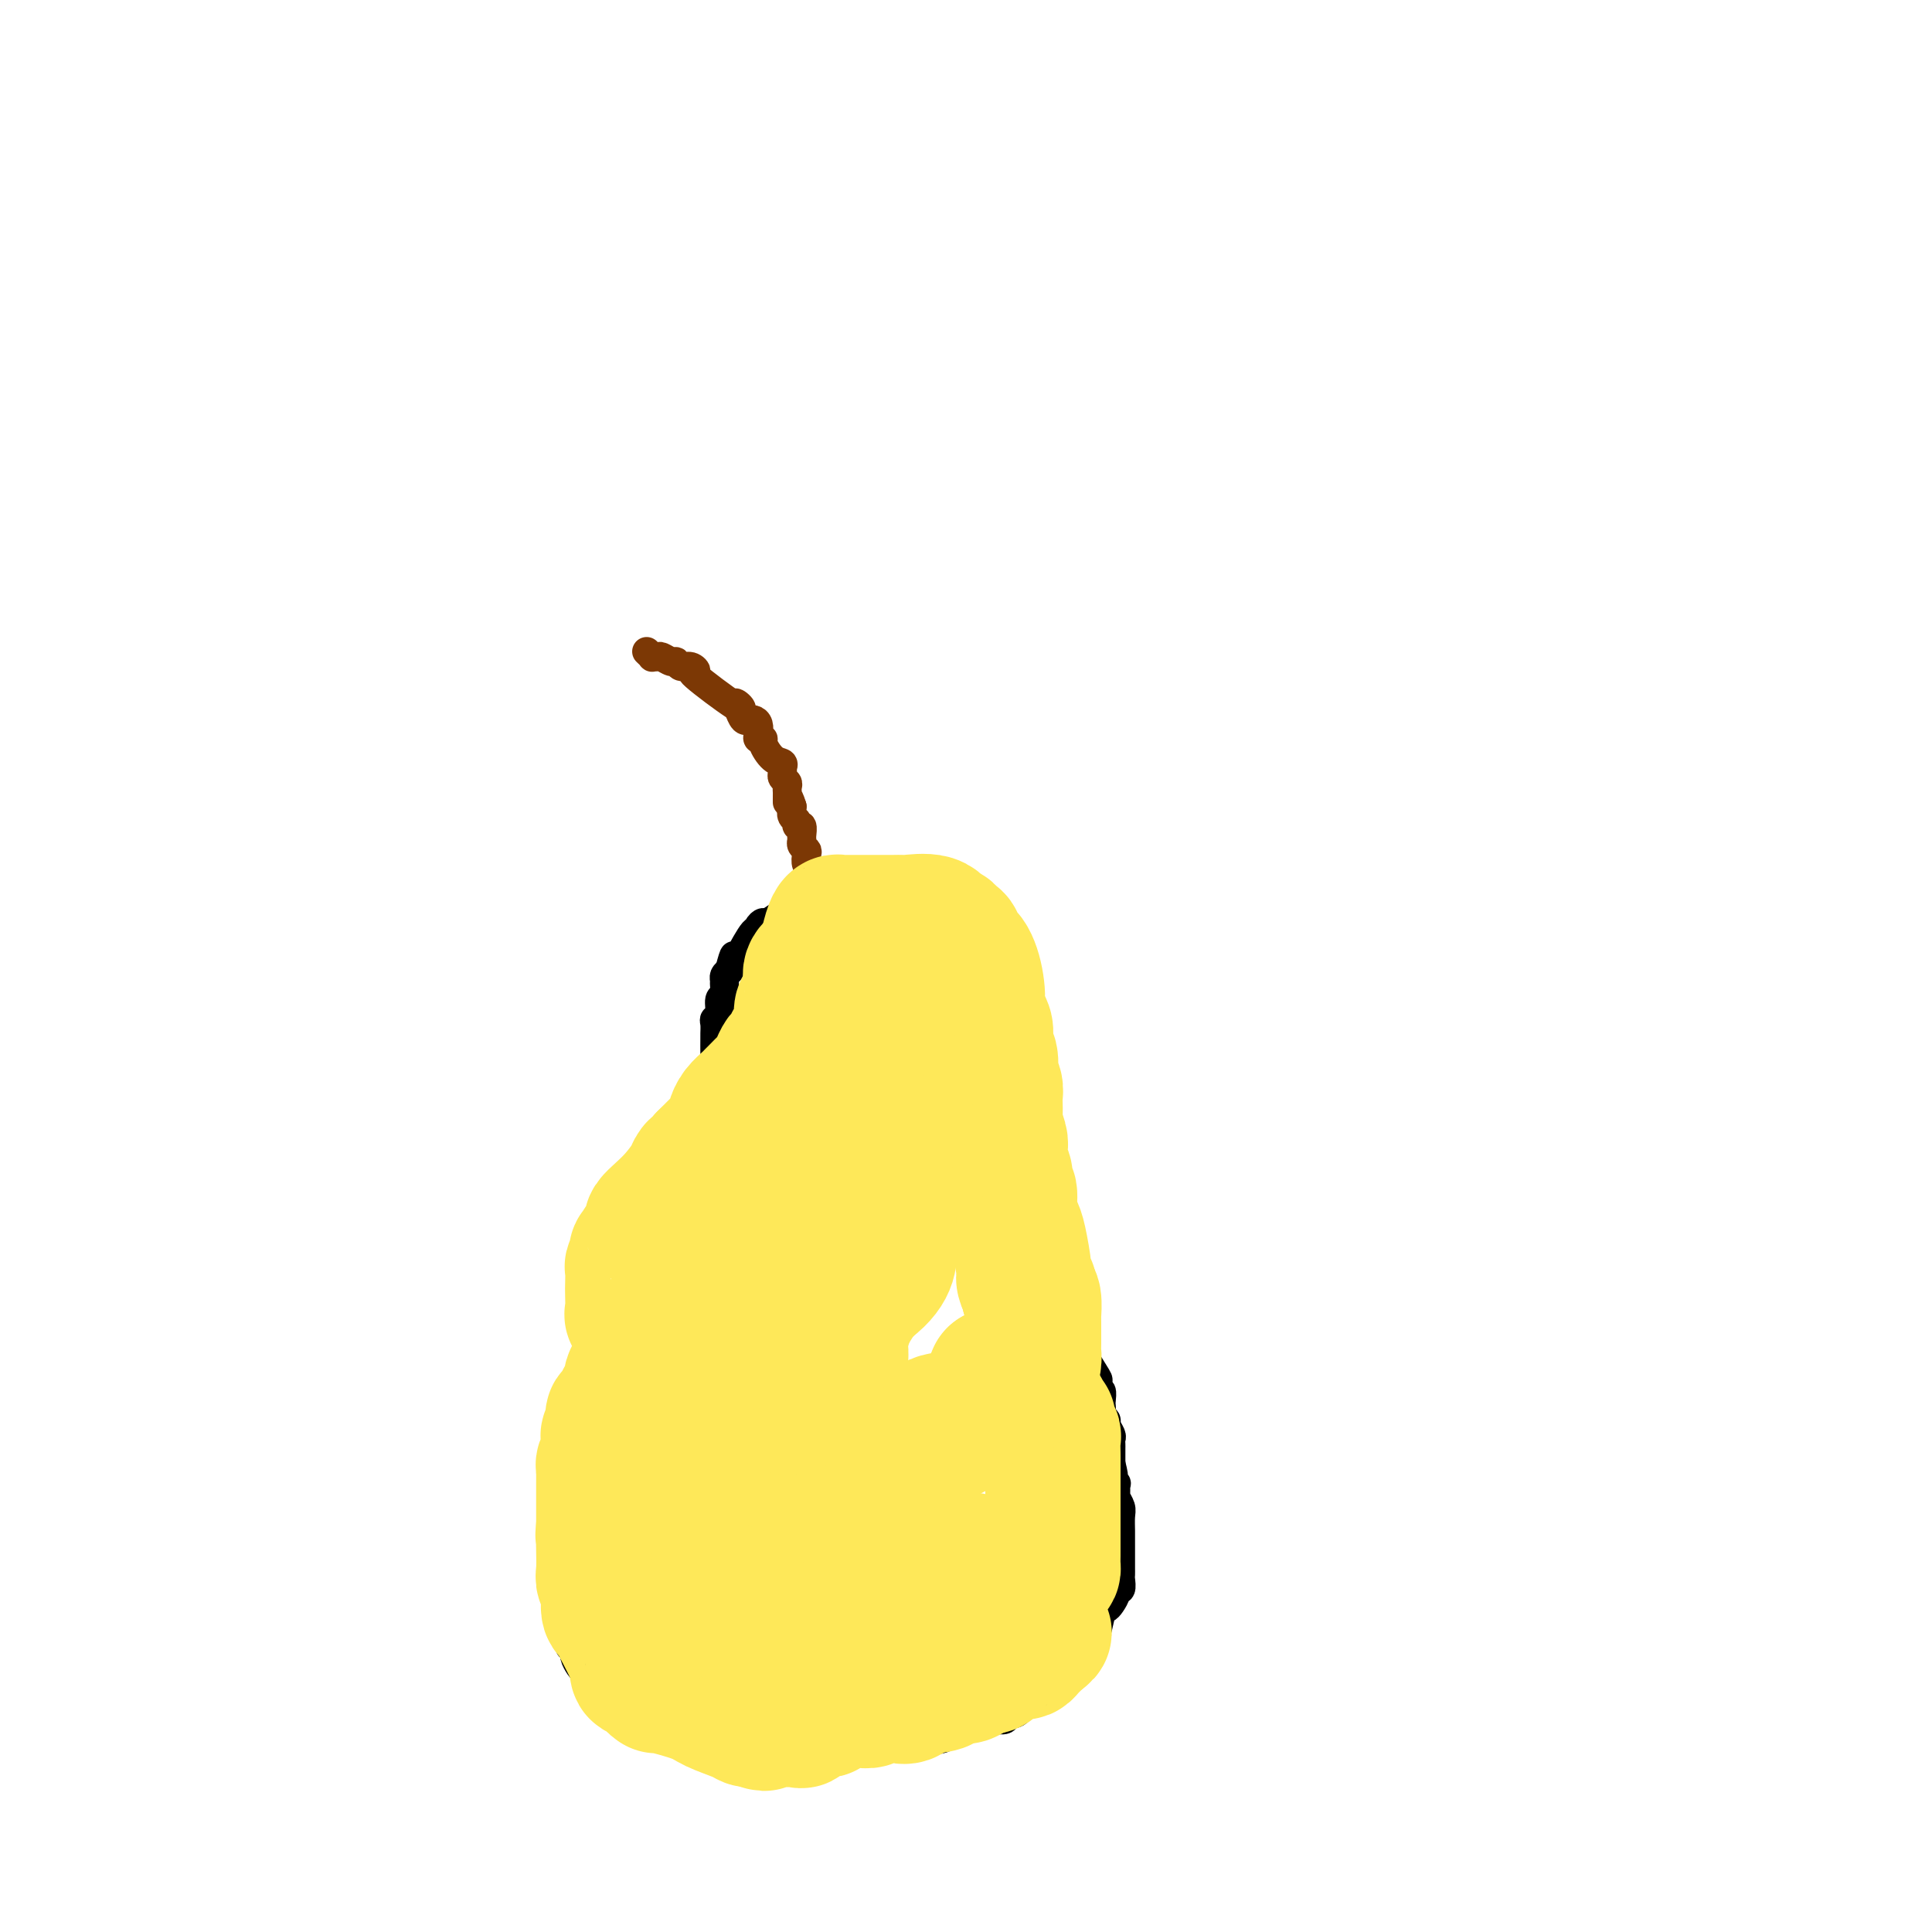 <svg viewBox='0 0 400 400' version='1.1' xmlns='http://www.w3.org/2000/svg' xmlns:xlink='http://www.w3.org/1999/xlink'><g fill='none' stroke='#000000' stroke-width='6' stroke-linecap='round' stroke-linejoin='round'><path d='M138,249c-0.083,0.130 -0.166,0.260 0,0c0.166,-0.260 0.580,-0.909 1,-1c0.420,-0.091 0.845,0.375 1,0c0.155,-0.375 0.042,-1.592 0,-2c-0.042,-0.408 -0.011,-0.008 0,0c0.011,0.008 0.002,-0.376 0,-1c-0.002,-0.624 0.004,-1.490 0,-2c-0.004,-0.510 -0.016,-0.665 0,-1c0.016,-0.335 0.061,-0.849 0,-1c-0.061,-0.151 -0.228,0.061 0,0c0.228,-0.061 0.849,-0.394 1,-1c0.151,-0.606 -0.170,-1.485 0,-2c0.170,-0.515 0.829,-0.665 1,-1c0.171,-0.335 -0.148,-0.855 0,-1c0.148,-0.145 0.761,0.085 1,0c0.239,-0.085 0.103,-0.484 0,-1c-0.103,-0.516 -0.172,-1.147 0,-2c0.172,-0.853 0.586,-1.926 1,-3'/><path d='M144,230c0.860,-3.426 0.010,-2.491 0,-2c-0.010,0.491 0.820,0.537 1,0c0.180,-0.537 -0.292,-1.657 0,-3c0.292,-1.343 1.346,-2.908 2,-4c0.654,-1.092 0.908,-1.711 1,-2c0.092,-0.289 0.024,-0.249 0,-1c-0.024,-0.751 -0.002,-2.293 0,-3c0.002,-0.707 -0.014,-0.578 0,-1c0.014,-0.422 0.060,-1.393 0,-2c-0.060,-0.607 -0.226,-0.849 0,-1c0.226,-0.151 0.845,-0.211 1,-1c0.155,-0.789 -0.155,-2.305 0,-3c0.155,-0.695 0.776,-0.567 1,-1c0.224,-0.433 0.050,-1.425 0,-2c-0.050,-0.575 0.025,-0.732 0,-1c-0.025,-0.268 -0.150,-0.648 0,-1c0.150,-0.352 0.575,-0.676 1,-1'/><path d='M151,201c1.293,-4.961 1.025,-2.863 1,-2c-0.025,0.863 0.193,0.490 1,-1c0.807,-1.490 2.203,-4.096 3,-5c0.797,-0.904 0.996,-0.106 1,0c0.004,0.106 -0.185,-0.479 0,-1c0.185,-0.521 0.746,-0.977 1,-1c0.254,-0.023 0.202,0.386 1,0c0.798,-0.386 2.448,-1.568 3,-2c0.552,-0.432 0.007,-0.115 0,0c-0.007,0.115 0.524,0.027 1,0c0.476,-0.027 0.898,0.007 1,0c0.102,-0.007 -0.117,-0.053 0,0c0.117,0.053 0.570,0.207 1,0c0.430,-0.207 0.837,-0.773 1,-1c0.163,-0.227 0.081,-0.113 0,0'/><path d='M166,188c1.431,-0.482 1.010,-0.185 1,0c-0.010,0.185 0.392,0.260 1,0c0.608,-0.260 1.423,-0.854 2,-1c0.577,-0.146 0.915,0.157 1,0c0.085,-0.157 -0.083,-0.774 0,-1c0.083,-0.226 0.418,-0.061 1,0c0.582,0.061 1.413,0.016 2,0c0.587,-0.016 0.931,-0.004 1,0c0.069,0.004 -0.135,0.001 0,0c0.135,-0.001 0.610,-0.000 1,0c0.390,0.000 0.695,0.000 1,0'/><path d='M177,186c1.880,-0.309 1.081,-0.082 1,0c-0.081,0.082 0.556,0.020 1,0c0.444,-0.020 0.697,0.002 1,0c0.303,-0.002 0.658,-0.030 1,0c0.342,0.030 0.673,0.116 1,0c0.327,-0.116 0.652,-0.435 1,0c0.348,0.435 0.719,1.622 1,2c0.281,0.378 0.470,-0.053 1,0c0.530,0.053 1.399,0.592 2,1c0.601,0.408 0.934,0.687 1,1c0.066,0.313 -0.136,0.661 0,1c0.136,0.339 0.610,0.668 1,1c0.390,0.332 0.695,0.666 1,1'/><path d='M190,193c1.035,1.050 0.123,0.175 0,0c-0.123,-0.175 0.541,0.348 1,1c0.459,0.652 0.711,1.431 1,2c0.289,0.569 0.616,0.926 1,1c0.384,0.074 0.825,-0.135 1,0c0.175,0.135 0.086,0.615 0,1c-0.086,0.385 -0.167,0.676 0,1c0.167,0.324 0.581,0.681 1,1c0.419,0.319 0.843,0.601 1,1c0.157,0.399 0.046,0.915 0,1c-0.046,0.085 -0.026,-0.261 0,0c0.026,0.261 0.060,1.131 0,2c-0.060,0.869 -0.212,1.739 0,2c0.212,0.261 0.789,-0.085 1,0c0.211,0.085 0.057,0.601 0,1c-0.057,0.399 -0.015,0.679 0,1c0.015,0.321 0.003,0.681 0,1c-0.003,0.319 0.002,0.597 0,1c-0.002,0.403 -0.011,0.933 0,1c0.011,0.067 0.041,-0.328 0,0c-0.041,0.328 -0.155,1.379 0,2c0.155,0.621 0.577,0.810 1,1'/><path d='M198,214c0.326,2.267 0.140,1.435 0,1c-0.140,-0.435 -0.233,-0.472 0,0c0.233,0.472 0.794,1.452 1,2c0.206,0.548 0.058,0.665 0,1c-0.058,0.335 -0.026,0.887 0,1c0.026,0.113 0.044,-0.212 0,0c-0.044,0.212 -0.152,0.961 0,2c0.152,1.039 0.562,2.369 1,3c0.438,0.631 0.902,0.565 1,1c0.098,0.435 -0.170,1.371 0,2c0.170,0.629 0.778,0.951 1,1c0.222,0.049 0.060,-0.173 0,0c-0.060,0.173 -0.016,0.743 0,1c0.016,0.257 0.004,0.201 0,1c-0.004,0.799 -0.001,2.451 0,3c0.001,0.549 0.000,-0.007 0,0c-0.000,0.007 -0.000,0.576 0,1c0.000,0.424 0.000,0.701 0,1c-0.000,0.299 -0.000,0.619 0,1c0.000,0.381 0.000,0.823 0,1c-0.000,0.177 -0.000,0.088 0,0'/><path d='M202,237c0.635,3.735 0.222,1.574 0,1c-0.222,-0.574 -0.251,0.440 0,1c0.251,0.560 0.784,0.666 1,1c0.216,0.334 0.114,0.897 0,1c-0.114,0.103 -0.242,-0.255 0,0c0.242,0.255 0.853,1.124 1,2c0.147,0.876 -0.171,1.759 0,2c0.171,0.241 0.829,-0.161 1,0c0.171,0.161 -0.146,0.883 0,1c0.146,0.117 0.756,-0.372 1,0c0.244,0.372 0.121,1.606 0,2c-0.121,0.394 -0.239,-0.053 0,0c0.239,0.053 0.835,0.605 1,1c0.165,0.395 -0.100,0.632 0,1c0.100,0.368 0.565,0.868 1,1c0.435,0.132 0.838,-0.105 1,0c0.162,0.105 0.081,0.553 0,1'/><path d='M209,252c1.039,2.499 0.138,1.246 0,1c-0.138,-0.246 0.488,0.515 1,1c0.512,0.485 0.910,0.695 1,1c0.090,0.305 -0.130,0.707 0,1c0.130,0.293 0.609,0.477 1,1c0.391,0.523 0.696,1.384 1,2c0.304,0.616 0.609,0.987 1,1c0.391,0.013 0.869,-0.330 1,0c0.131,0.330 -0.085,1.335 0,2c0.085,0.665 0.471,0.990 1,2c0.529,1.010 1.203,2.704 2,4c0.797,1.296 1.719,2.193 2,3c0.281,0.807 -0.078,1.525 0,2c0.078,0.475 0.594,0.707 1,1c0.406,0.293 0.703,0.646 1,1'/><path d='M222,275c2.257,3.758 1.401,1.652 1,1c-0.401,-0.652 -0.346,0.149 0,1c0.346,0.851 0.981,1.753 1,2c0.019,0.247 -0.580,-0.160 0,1c0.580,1.160 2.337,3.887 3,5c0.663,1.113 0.230,0.613 0,1c-0.230,0.387 -0.257,1.662 0,2c0.257,0.338 0.800,-0.260 1,0c0.200,0.260 0.058,1.379 0,2c-0.058,0.621 -0.031,0.743 0,1c0.031,0.257 0.065,0.650 0,1c-0.065,0.350 -0.228,0.657 0,1c0.228,0.343 0.846,0.722 1,1c0.154,0.278 -0.155,0.455 0,1c0.155,0.545 0.774,1.459 1,2c0.226,0.541 0.061,0.708 0,1c-0.061,0.292 -0.016,0.707 0,1c0.016,0.293 0.004,0.463 0,1c-0.004,0.537 -0.001,1.439 0,2c0.001,0.561 0.001,0.780 0,1'/><path d='M230,303c1.177,4.655 0.118,2.293 0,2c-0.118,-0.293 0.704,1.483 1,2c0.296,0.517 0.065,-0.224 0,0c-0.065,0.224 0.035,1.415 0,2c-0.035,0.585 -0.206,0.566 0,1c0.206,0.434 0.787,1.323 1,2c0.213,0.677 0.057,1.143 0,2c-0.057,0.857 -0.015,2.103 0,3c0.015,0.897 0.004,1.443 0,3c-0.004,1.557 0.000,4.124 0,5c-0.000,0.876 -0.004,0.063 0,0c0.004,-0.063 0.016,0.626 0,1c-0.016,0.374 -0.060,0.432 0,1c0.060,0.568 0.223,1.644 0,2c-0.223,0.356 -0.833,-0.010 -1,0c-0.167,0.010 0.110,0.395 0,1c-0.110,0.605 -0.607,1.430 -1,2c-0.393,0.570 -0.682,0.887 -1,1c-0.318,0.113 -0.663,0.024 -1,1c-0.337,0.976 -0.665,3.019 -1,4c-0.335,0.981 -0.677,0.902 -1,1c-0.323,0.098 -0.625,0.372 -1,1c-0.375,0.628 -0.821,1.608 -1,2c-0.179,0.392 -0.089,0.196 0,0'/><path d='M224,342c-1.146,2.144 -0.010,1.004 0,1c0.010,-0.004 -1.107,1.126 -2,2c-0.893,0.874 -1.563,1.491 -2,2c-0.437,0.509 -0.642,0.911 -1,1c-0.358,0.089 -0.869,-0.133 -1,0c-0.131,0.133 0.119,0.623 0,1c-0.119,0.377 -0.608,0.641 -1,1c-0.392,0.359 -0.687,0.812 -1,1c-0.313,0.188 -0.642,0.109 -1,0c-0.358,-0.109 -0.743,-0.250 -1,0c-0.257,0.250 -0.385,0.889 -1,1c-0.615,0.111 -1.718,-0.306 -2,0c-0.282,0.306 0.256,1.336 0,2c-0.256,0.664 -1.308,0.963 -2,1c-0.692,0.037 -1.026,-0.188 -1,0c0.026,0.188 0.411,0.789 0,1c-0.411,0.211 -1.617,0.032 -2,0c-0.383,-0.032 0.057,0.081 0,0c-0.057,-0.081 -0.610,-0.358 -2,0c-1.390,0.358 -3.615,1.350 -5,2c-1.385,0.650 -1.929,0.959 -2,1c-0.071,0.041 0.332,-0.185 0,0c-0.332,0.185 -1.397,0.781 -2,1c-0.603,0.219 -0.744,0.063 -1,0c-0.256,-0.063 -0.628,-0.031 -1,0'/><path d='M193,360c-6.303,1.110 -13.062,0.886 -15,1c-1.938,0.114 0.944,0.566 -1,1c-1.944,0.434 -8.713,0.848 -11,1c-2.287,0.152 -0.090,0.041 0,0c0.090,-0.041 -1.926,-0.011 -4,0c-2.074,0.011 -4.204,0.003 -6,0c-1.796,-0.003 -3.256,0.000 -4,0c-0.744,-0.000 -0.772,-0.004 -1,0c-0.228,0.004 -0.655,0.015 -1,0c-0.345,-0.015 -0.608,-0.056 -1,0c-0.392,0.056 -0.913,0.207 -1,0c-0.087,-0.207 0.261,-0.774 0,-1c-0.261,-0.226 -1.130,-0.113 -2,0'/><path d='M146,362c-7.482,-0.054 -2.687,-1.191 -2,-2c0.687,-0.809 -2.734,-1.292 -5,-2c-2.266,-0.708 -3.378,-1.642 -4,-2c-0.622,-0.358 -0.755,-0.141 -1,0c-0.245,0.141 -0.602,0.207 -1,0c-0.398,-0.207 -0.838,-0.685 -1,-1c-0.162,-0.315 -0.047,-0.466 -1,-1c-0.953,-0.534 -2.975,-1.452 -4,-2c-1.025,-0.548 -1.053,-0.725 -1,-1c0.053,-0.275 0.187,-0.647 0,-1c-0.187,-0.353 -0.694,-0.686 -1,-1c-0.306,-0.314 -0.410,-0.608 -1,-1c-0.590,-0.392 -1.665,-0.882 -2,-1c-0.335,-0.118 0.069,0.137 0,0c-0.069,-0.137 -0.611,-0.667 -1,-1c-0.389,-0.333 -0.626,-0.469 -1,-1c-0.374,-0.531 -0.885,-1.457 -1,-2c-0.115,-0.543 0.165,-0.704 0,-1c-0.165,-0.296 -0.776,-0.727 -1,-1c-0.224,-0.273 -0.060,-0.388 0,-1c0.060,-0.612 0.016,-1.722 0,-2c-0.016,-0.278 -0.004,0.276 0,0c0.004,-0.276 0.001,-1.382 0,-2c-0.001,-0.618 -0.000,-0.748 0,-1c0.000,-0.252 0.000,-0.626 0,-1'/><path d='M118,334c-0.249,-2.002 0.130,-1.507 0,-2c-0.130,-0.493 -0.767,-1.973 -1,-3c-0.233,-1.027 -0.062,-1.602 0,-2c0.062,-0.398 0.017,-0.621 0,-1c-0.017,-0.379 -0.004,-0.915 0,-1c0.004,-0.085 0.001,0.282 0,0c-0.001,-0.282 -0.000,-1.214 0,-2c0.000,-0.786 0.000,-1.425 0,-2c-0.000,-0.575 -0.000,-1.085 0,-1c0.000,0.085 0.001,0.766 0,0c-0.001,-0.766 -0.004,-2.979 0,-4c0.004,-1.021 0.015,-0.851 0,-1c-0.015,-0.149 -0.057,-0.618 0,-1c0.057,-0.382 0.211,-0.679 0,-1c-0.211,-0.321 -0.789,-0.668 -1,-1c-0.211,-0.332 -0.057,-0.650 0,-1c0.057,-0.350 0.015,-0.730 0,-1c-0.015,-0.270 -0.004,-0.428 0,-1c0.004,-0.572 0.001,-1.557 0,-2c-0.001,-0.443 -0.000,-0.346 0,-1c0.000,-0.654 0.000,-2.061 0,-3c-0.000,-0.939 -0.000,-1.411 0,-2c0.000,-0.589 0.000,-1.294 0,-2'/><path d='M116,299c-0.296,-5.756 -0.037,-2.645 0,-2c0.037,0.645 -0.148,-1.175 0,-2c0.148,-0.825 0.631,-0.654 1,-1c0.369,-0.346 0.625,-1.210 1,-2c0.375,-0.790 0.870,-1.507 1,-2c0.130,-0.493 -0.105,-0.762 0,-1c0.105,-0.238 0.550,-0.444 1,-1c0.450,-0.556 0.904,-1.461 1,-2c0.096,-0.539 -0.167,-0.712 0,-1c0.167,-0.288 0.766,-0.692 1,-1c0.234,-0.308 0.105,-0.521 0,-1c-0.105,-0.479 -0.186,-1.223 0,-2c0.186,-0.777 0.641,-1.587 1,-2c0.359,-0.413 0.624,-0.428 1,-1c0.376,-0.572 0.864,-1.700 1,-2c0.136,-0.300 -0.079,0.227 0,0c0.079,-0.227 0.451,-1.208 1,-2c0.549,-0.792 1.274,-1.396 2,-2'/><path d='M128,272c1.957,-4.234 0.850,-1.320 1,-1c0.150,0.320 1.557,-1.956 2,-3c0.443,-1.044 -0.079,-0.858 0,-1c0.079,-0.142 0.757,-0.612 1,-1c0.243,-0.388 0.049,-0.693 0,-1c-0.049,-0.307 0.047,-0.614 0,-1c-0.047,-0.386 -0.237,-0.849 0,-1c0.237,-0.151 0.900,0.009 1,0c0.100,-0.009 -0.365,-0.188 0,-1c0.365,-0.812 1.560,-2.257 2,-3c0.440,-0.743 0.126,-0.784 0,-1c-0.126,-0.216 -0.063,-0.608 0,-1'/><path d='M135,257c1.018,-2.483 0.063,-1.190 0,-1c-0.063,0.190 0.767,-0.723 1,-1c0.233,-0.277 -0.130,0.081 0,0c0.130,-0.081 0.753,-0.600 1,-1c0.247,-0.400 0.119,-0.682 0,-1c-0.119,-0.318 -0.228,-0.673 0,-1c0.228,-0.327 0.792,-0.627 1,-1c0.208,-0.373 0.059,-0.821 0,-1c-0.059,-0.179 -0.030,-0.090 0,0'/></g>
<g fill='none' stroke='#7C3805' stroke-width='6' stroke-linecap='round' stroke-linejoin='round'><path d='M169,187c-0.002,-0.338 -0.005,-0.676 0,-1c0.005,-0.324 0.016,-0.632 0,-1c-0.016,-0.368 -0.061,-0.794 0,-1c0.061,-0.206 0.226,-0.191 0,-1c-0.226,-0.809 -0.844,-2.440 -1,-3c-0.156,-0.560 0.151,-0.048 0,0c-0.151,0.048 -0.758,-0.369 -1,-1c-0.242,-0.631 -0.118,-1.477 0,-2c0.118,-0.523 0.229,-0.722 0,-1c-0.229,-0.278 -0.797,-0.634 -1,-1c-0.203,-0.366 -0.039,-0.742 0,-1c0.039,-0.258 -0.046,-0.397 0,-1c0.046,-0.603 0.222,-1.670 0,-2c-0.222,-0.330 -0.843,0.076 -1,0c-0.157,-0.076 0.150,-0.636 0,-1c-0.150,-0.364 -0.757,-0.533 -1,-1c-0.243,-0.467 -0.121,-1.234 0,-2'/><path d='M164,167c-1.000,-3.273 -0.999,-1.454 -1,-1c-0.001,0.454 -0.004,-0.456 0,-1c0.004,-0.544 0.015,-0.723 0,-1c-0.015,-0.277 -0.057,-0.651 0,-1c0.057,-0.349 0.213,-0.671 0,-1c-0.213,-0.329 -0.795,-0.663 -1,-1c-0.205,-0.337 -0.035,-0.675 0,-1c0.035,-0.325 -0.067,-0.637 0,-1c0.067,-0.363 0.301,-0.776 0,-1c-0.301,-0.224 -1.139,-0.258 -2,-1c-0.861,-0.742 -1.747,-2.191 -2,-3c-0.253,-0.809 0.126,-0.977 0,-1c-0.126,-0.023 -0.756,0.099 -1,0c-0.244,-0.099 -0.103,-0.419 0,-1c0.103,-0.581 0.168,-1.422 0,-2c-0.168,-0.578 -0.571,-0.894 -1,-1c-0.429,-0.106 -0.886,-0.001 -1,0c-0.114,0.001 0.114,-0.103 0,0c-0.114,0.103 -0.569,0.412 -1,0c-0.431,-0.412 -0.837,-1.546 -1,-2c-0.163,-0.454 -0.081,-0.227 0,0'/><path d='M153,147c-1.462,-2.023 -0.618,-1.579 0,-1c0.618,0.579 1.010,1.295 -1,0c-2.010,-1.295 -6.423,-4.600 -8,-6c-1.577,-1.400 -0.319,-0.896 0,-1c0.319,-0.104 -0.299,-0.816 -1,-1c-0.701,-0.184 -1.483,0.161 -2,0c-0.517,-0.161 -0.770,-0.828 -1,-1c-0.230,-0.172 -0.439,0.151 -1,0c-0.561,-0.151 -1.475,-0.776 -2,-1c-0.525,-0.224 -0.663,-0.046 -1,0c-0.337,0.046 -0.874,-0.039 -1,0c-0.126,0.039 0.158,0.203 0,0c-0.158,-0.203 -0.760,-0.772 -1,-1c-0.240,-0.228 -0.120,-0.114 0,0'/></g>
<g fill='none' stroke='#FEE859' stroke-width='28' stroke-linecap='round' stroke-linejoin='round'><path d='M179,267c-0.510,0.558 -1.020,1.116 -1,1c0.020,-0.116 0.569,-0.906 0,0c-0.569,0.906 -2.255,3.507 -3,5c-0.745,1.493 -0.549,1.877 -1,3c-0.451,1.123 -1.549,2.986 -2,4c-0.451,1.014 -0.254,1.177 -1,2c-0.746,0.823 -2.435,2.304 -3,3c-0.565,0.696 -0.008,0.608 0,1c0.008,0.392 -0.534,1.264 -1,2c-0.466,0.736 -0.857,1.336 -1,2c-0.143,0.664 -0.038,1.393 0,2c0.038,0.607 0.011,1.094 0,2c-0.011,0.906 -0.005,2.232 0,3c0.005,0.768 0.008,0.977 0,1c-0.008,0.023 -0.027,-0.142 0,0c0.027,0.142 0.100,0.590 0,1c-0.100,0.410 -0.374,0.784 0,1c0.374,0.216 1.395,0.276 2,0c0.605,-0.276 0.793,-0.889 1,-2c0.207,-1.111 0.434,-2.720 1,-4c0.566,-1.280 1.472,-2.230 2,-4c0.528,-1.770 0.677,-4.358 1,-6c0.323,-1.642 0.818,-2.337 1,-3c0.182,-0.663 0.049,-1.294 0,-2c-0.049,-0.706 -0.014,-1.487 0,-2c0.014,-0.513 0.007,-0.756 0,-1'/><path d='M174,276c0.619,-2.393 1.167,-1.374 0,-1c-1.167,0.374 -4.050,0.103 -5,0c-0.950,-0.103 0.032,-0.038 -2,0c-2.032,0.038 -7.080,0.051 -10,0c-2.920,-0.051 -3.714,-0.164 -5,0c-1.286,0.164 -3.065,0.605 -4,1c-0.935,0.395 -1.025,0.742 -1,1c0.025,0.258 0.164,0.425 0,1c-0.164,0.575 -0.632,1.558 -1,2c-0.368,0.442 -0.634,0.344 -1,1c-0.366,0.656 -0.830,2.066 -1,3c-0.170,0.934 -0.046,1.394 0,2c0.046,0.606 0.012,1.359 0,2c-0.012,0.641 -0.003,1.168 0,2c0.003,0.832 0.001,1.967 0,3c-0.001,1.033 -0.000,1.964 0,3c0.000,1.036 0.000,2.175 0,3c-0.000,0.825 -0.000,1.334 0,2c0.000,0.666 0.000,1.489 0,2c-0.000,0.511 -0.001,0.711 0,1c0.001,0.289 0.003,0.666 0,1c-0.003,0.334 -0.012,0.625 0,1c0.012,0.375 0.044,0.832 0,1c-0.044,0.168 -0.166,0.045 0,0c0.166,-0.045 0.619,-0.013 1,0c0.381,0.013 0.691,0.006 1,0'/><path d='M146,307c1.094,1.750 2.829,-5.376 4,-9c1.171,-3.624 1.778,-3.747 2,-4c0.222,-0.253 0.060,-0.635 0,-1c-0.060,-0.365 -0.016,-0.713 0,-1c0.016,-0.287 0.004,-0.511 0,-1c-0.004,-0.489 -0.000,-1.241 0,-2c0.000,-0.759 -0.003,-1.524 0,-2c0.003,-0.476 0.012,-0.663 0,-1c-0.012,-0.337 -0.045,-0.822 0,-1c0.045,-0.178 0.167,-0.048 0,0c-0.167,0.048 -0.622,0.013 -1,0c-0.378,-0.013 -0.678,-0.003 -1,0c-0.322,0.003 -0.665,0.001 -1,0c-0.335,-0.001 -0.661,-0.000 -1,0c-0.339,0.000 -0.693,0.000 -1,0c-0.307,-0.000 -0.569,-0.000 -1,0c-0.431,0.000 -1.031,0.000 -2,0c-0.969,-0.000 -2.309,-0.000 -3,0c-0.691,0.000 -0.735,0.000 -1,0c-0.265,-0.000 -0.751,-0.000 -1,0c-0.249,0.000 -0.259,0.000 -1,0c-0.741,-0.000 -2.212,-0.000 -3,0c-0.788,0.000 -0.894,0.000 -1,0'/><path d='M134,285c-2.891,-0.280 -1.117,0.019 -1,0c0.117,-0.019 -1.423,-0.356 -2,0c-0.577,0.356 -0.192,1.405 0,2c0.192,0.595 0.191,0.737 0,1c-0.191,0.263 -0.572,0.649 -1,1c-0.428,0.351 -0.903,0.668 -1,1c-0.097,0.332 0.184,0.680 0,1c-0.184,0.320 -0.834,0.610 -1,1c-0.166,0.390 0.153,0.878 0,1c-0.153,0.122 -0.777,-0.122 -1,0c-0.223,0.122 -0.046,0.609 0,1c0.046,0.391 -0.041,0.685 0,1c0.041,0.315 0.208,0.652 0,1c-0.208,0.348 -0.792,0.709 -1,1c-0.208,0.291 -0.042,0.512 0,1c0.042,0.488 -0.041,1.243 0,2c0.041,0.757 0.207,1.517 0,2c-0.207,0.483 -0.788,0.688 -1,1c-0.212,0.312 -0.057,0.732 0,1c0.057,0.268 0.015,0.386 0,1c-0.015,0.614 -0.004,1.724 0,2c0.004,0.276 0.001,-0.282 0,0c-0.001,0.282 -0.000,1.406 0,2c0.000,0.594 0.000,0.660 0,1c-0.000,0.340 -0.000,0.954 0,2c0.000,1.046 0.000,2.523 0,4'/><path d='M125,316c-0.310,3.216 -0.084,1.257 0,1c0.084,-0.257 0.027,1.189 0,2c-0.027,0.811 -0.022,0.988 0,2c0.022,1.012 0.061,2.858 0,4c-0.061,1.142 -0.223,1.581 0,2c0.223,0.419 0.832,0.820 1,2c0.168,1.180 -0.105,3.141 0,4c0.105,0.859 0.587,0.618 1,1c0.413,0.382 0.755,1.388 1,2c0.245,0.612 0.391,0.831 1,2c0.609,1.169 1.679,3.288 2,4c0.321,0.712 -0.107,0.018 0,0c0.107,-0.018 0.749,0.640 1,1c0.251,0.360 0.110,0.421 0,1c-0.110,0.579 -0.188,1.674 0,2c0.188,0.326 0.643,-0.119 1,0c0.357,0.119 0.615,0.801 1,1c0.385,0.199 0.897,-0.084 1,0c0.103,0.084 -0.204,0.536 0,1c0.204,0.464 0.919,0.940 1,1c0.081,0.060 -0.473,-0.296 1,0c1.473,0.296 4.972,1.242 7,2c2.028,0.758 2.585,1.327 4,2c1.415,0.673 3.689,1.450 5,2c1.311,0.550 1.660,0.871 2,1c0.340,0.129 0.670,0.064 1,0'/><path d='M156,356c3.887,1.547 1.605,0.415 1,0c-0.605,-0.415 0.468,-0.111 1,0c0.532,0.111 0.522,0.030 1,0c0.478,-0.030 1.443,-0.009 2,0c0.557,0.009 0.707,0.004 1,0c0.293,-0.004 0.729,-0.009 1,0c0.271,0.009 0.377,0.033 1,0c0.623,-0.033 1.763,-0.121 2,0c0.237,0.121 -0.427,0.453 0,0c0.427,-0.453 1.947,-1.691 3,-2c1.053,-0.309 1.641,0.309 2,0c0.359,-0.309 0.491,-1.547 1,-2c0.509,-0.453 1.396,-0.122 2,0c0.604,0.122 0.925,0.034 1,0c0.075,-0.034 -0.097,-0.013 0,0c0.097,0.013 0.462,0.017 1,0c0.538,-0.017 1.247,-0.057 2,0c0.753,0.057 1.549,0.211 2,0c0.451,-0.211 0.558,-0.787 1,-1c0.442,-0.213 1.221,-0.065 2,0c0.779,0.065 1.560,0.045 2,0c0.440,-0.045 0.541,-0.115 1,0c0.459,0.115 1.278,0.416 2,0c0.722,-0.416 1.349,-1.547 2,-2c0.651,-0.453 1.325,-0.226 2,0'/><path d='M192,349c5.557,-0.957 1.450,0.151 1,0c-0.450,-0.151 2.758,-1.560 4,-2c1.242,-0.440 0.518,0.089 1,0c0.482,-0.089 2.172,-0.797 3,-1c0.828,-0.203 0.796,0.099 1,0c0.204,-0.099 0.643,-0.600 1,-1c0.357,-0.400 0.632,-0.699 1,-1c0.368,-0.301 0.831,-0.606 1,-1c0.169,-0.394 0.045,-0.879 0,-1c-0.045,-0.121 -0.012,0.121 0,0c0.012,-0.121 0.003,-0.605 0,-1c-0.003,-0.395 -0.001,-0.700 0,-1c0.001,-0.300 0.000,-0.595 0,-1c-0.000,-0.405 -0.000,-0.920 0,-1c0.000,-0.080 0.000,0.274 0,0c-0.000,-0.274 -0.001,-1.176 0,-2c0.001,-0.824 0.002,-1.572 0,-2c-0.002,-0.428 -0.007,-0.538 0,-1c0.007,-0.462 0.027,-1.275 0,-2c-0.027,-0.725 -0.099,-1.361 0,-2c0.099,-0.639 0.371,-1.282 0,-2c-0.371,-0.718 -1.384,-1.513 -2,-2c-0.616,-0.487 -0.835,-0.667 -1,-1c-0.165,-0.333 -0.275,-0.821 -1,-1c-0.725,-0.179 -2.064,-0.051 -3,0c-0.936,0.051 -1.468,0.026 -2,0'/><path d='M196,323c-1.832,-0.618 -1.913,-0.161 -2,0c-0.087,0.161 -0.180,0.028 -2,0c-1.820,-0.028 -5.366,0.048 -7,0c-1.634,-0.048 -1.356,-0.220 -2,0c-0.644,0.220 -2.211,0.833 -3,1c-0.789,0.167 -0.800,-0.110 -1,0c-0.200,0.110 -0.590,0.608 -1,1c-0.410,0.392 -0.842,0.678 -1,1c-0.158,0.322 -0.043,0.678 0,1c0.043,0.322 0.015,0.608 0,1c-0.015,0.392 -0.016,0.890 0,1c0.016,0.110 0.049,-0.168 0,0c-0.049,0.168 -0.178,0.781 0,1c0.178,0.219 0.664,0.043 1,0c0.336,-0.043 0.521,0.046 1,0c0.479,-0.046 1.253,-0.226 2,-1c0.747,-0.774 1.469,-2.141 2,-3c0.531,-0.859 0.872,-1.210 1,-2c0.128,-0.790 0.045,-2.020 0,-4c-0.045,-1.980 -0.051,-4.709 0,-6c0.051,-1.291 0.158,-1.145 0,-1c-0.158,0.145 -0.581,0.287 -4,-1c-3.419,-1.287 -9.834,-4.005 -14,-5c-4.166,-0.995 -6.083,-0.268 -8,0c-1.917,0.268 -3.833,0.077 -5,0c-1.167,-0.077 -1.583,-0.038 -2,0'/><path d='M151,307c-2.551,0.344 -1.427,1.203 -1,2c0.427,0.797 0.157,1.532 0,2c-0.157,0.468 -0.200,0.669 0,1c0.200,0.331 0.644,0.791 0,1c-0.644,0.209 -2.377,0.168 0,3c2.377,2.832 8.863,8.537 12,11c3.137,2.463 2.924,1.683 4,2c1.076,0.317 3.441,1.731 6,3c2.559,1.269 5.313,2.393 7,3c1.687,0.607 2.309,0.698 3,1c0.691,0.302 1.453,0.815 2,1c0.547,0.185 0.879,0.040 1,0c0.121,-0.040 0.032,0.024 0,-1c-0.032,-1.024 -0.008,-3.136 0,-5c0.008,-1.864 -0.002,-3.480 -1,-5c-0.998,-1.520 -2.986,-2.943 -4,-4c-1.014,-1.057 -1.054,-1.747 -2,-2c-0.946,-0.253 -2.796,-0.068 -4,0c-1.204,0.068 -1.760,0.018 -4,0c-2.240,-0.018 -6.163,-0.003 -9,0c-2.837,0.003 -4.588,-0.007 -6,0c-1.412,0.007 -2.483,0.031 -3,0c-0.517,-0.031 -0.478,-0.116 -1,0c-0.522,0.116 -1.604,0.433 -2,1c-0.396,0.567 -0.107,1.383 0,2c0.107,0.617 0.030,1.033 0,2c-0.030,0.967 -0.015,2.483 0,4'/><path d='M149,329c0.781,2.261 2.735,3.914 4,5c1.265,1.086 1.842,1.606 2,2c0.158,0.394 -0.102,0.661 0,1c0.102,0.339 0.566,0.749 1,1c0.434,0.251 0.838,0.344 1,0c0.162,-0.344 0.082,-1.126 0,-2c-0.082,-0.874 -0.166,-1.840 -1,-3c-0.834,-1.160 -2.416,-2.514 -3,-3c-0.584,-0.486 -0.169,-0.104 0,0c0.169,0.104 0.090,-0.070 0,1c-0.090,1.070 -0.193,3.383 1,5c1.193,1.617 3.681,2.538 7,4c3.319,1.462 7.470,3.463 10,5c2.530,1.537 3.439,2.608 4,3c0.561,0.392 0.774,0.105 1,0c0.226,-0.105 0.467,-0.028 1,0c0.533,0.028 1.359,0.008 2,0c0.641,-0.008 1.096,-0.002 2,0c0.904,0.002 2.258,0.001 3,0c0.742,-0.001 0.871,-0.000 1,0'/><path d='M185,348c1.373,0.004 -0.194,0.015 1,0c1.194,-0.015 5.150,-0.056 7,0c1.850,0.056 1.595,0.208 2,0c0.405,-0.208 1.471,-0.778 2,-1c0.529,-0.222 0.522,-0.098 1,0c0.478,0.098 1.442,0.171 2,0c0.558,-0.171 0.712,-0.585 1,-1c0.288,-0.415 0.711,-0.832 1,-1c0.289,-0.168 0.445,-0.087 1,0c0.555,0.087 1.511,0.181 2,0c0.489,-0.181 0.512,-0.637 1,-1c0.488,-0.363 1.440,-0.633 2,-1c0.560,-0.367 0.727,-0.833 1,-1c0.273,-0.167 0.653,-0.037 1,0c0.347,0.037 0.660,-0.021 1,0c0.340,0.021 0.707,0.121 1,0c0.293,-0.121 0.512,-0.463 1,-1c0.488,-0.537 1.244,-1.268 2,-2'/><path d='M215,339c2.321,-1.477 0.622,-1.168 0,-1c-0.622,0.168 -0.167,0.197 0,0c0.167,-0.197 0.045,-0.619 0,-1c-0.045,-0.381 -0.011,-0.722 0,-1c0.011,-0.278 0.001,-0.493 0,-1c-0.001,-0.507 0.006,-1.305 0,-2c-0.006,-0.695 -0.026,-1.286 0,-2c0.026,-0.714 0.098,-1.552 0,-2c-0.098,-0.448 -0.366,-0.505 0,-1c0.366,-0.495 1.366,-1.427 2,-2c0.634,-0.573 0.902,-0.785 1,-1c0.098,-0.215 0.026,-0.431 0,-1c-0.026,-0.569 -0.007,-1.489 0,-2c0.007,-0.511 0.002,-0.613 0,-1c-0.002,-0.387 -0.001,-1.058 0,-2c0.001,-0.942 0.000,-2.154 0,-3c-0.000,-0.846 -0.000,-1.326 0,-2c0.000,-0.674 0.000,-1.540 0,-3c-0.000,-1.460 -0.000,-3.512 0,-4c0.000,-0.488 0.001,0.589 0,0c-0.001,-0.589 -0.004,-2.844 0,-4c0.004,-1.156 0.016,-1.214 0,-2c-0.016,-0.786 -0.060,-2.302 0,-3c0.060,-0.698 0.222,-0.579 0,-1c-0.222,-0.421 -0.829,-1.383 -1,-2c-0.171,-0.617 0.094,-0.891 0,-1c-0.094,-0.109 -0.547,-0.055 -1,0'/><path d='M216,294c-0.430,-4.332 -0.505,-1.161 -1,0c-0.495,1.161 -1.410,0.311 -2,0c-0.590,-0.311 -0.853,-0.084 -2,0c-1.147,0.084 -3.176,0.024 -5,0c-1.824,-0.024 -3.442,-0.014 -5,0c-1.558,0.014 -3.058,0.032 -4,0c-0.942,-0.032 -1.328,-0.113 -2,0c-0.672,0.113 -1.631,0.420 -2,1c-0.369,0.580 -0.149,1.433 0,2c0.149,0.567 0.226,0.847 0,1c-0.226,0.153 -0.754,0.177 0,0c0.754,-0.177 2.791,-0.557 5,-2c2.209,-1.443 4.592,-3.949 6,-5c1.408,-1.051 1.841,-0.646 2,-1c0.159,-0.354 0.043,-1.468 0,-2c-0.043,-0.532 -0.011,-0.483 0,-1c0.011,-0.517 0.003,-1.601 0,-2c-0.003,-0.399 -0.001,-0.114 0,0c0.001,0.114 0.000,0.057 0,0'/><path d='M206,285c0.371,-0.750 0.300,0.373 0,1c-0.300,0.627 -0.829,0.756 -1,1c-0.171,0.244 0.017,0.602 0,1c-0.017,0.398 -0.240,0.836 0,1c0.240,0.164 0.943,0.055 1,0c0.057,-0.055 -0.531,-0.056 0,0c0.531,0.056 2.180,0.168 3,0c0.820,-0.168 0.811,-0.617 1,-1c0.189,-0.383 0.576,-0.701 1,-1c0.424,-0.299 0.884,-0.580 1,-1c0.116,-0.420 -0.113,-0.979 0,-1c0.113,-0.021 0.566,0.495 1,0c0.434,-0.495 0.848,-2.001 1,-3c0.152,-0.999 0.041,-1.491 0,-2c-0.041,-0.509 -0.011,-1.034 0,-2c0.011,-0.966 0.004,-2.374 0,-3c-0.004,-0.626 -0.004,-0.469 0,-1c0.004,-0.531 0.011,-1.751 0,-2c-0.011,-0.249 -0.042,0.471 0,0c0.042,-0.471 0.155,-2.135 0,-3c-0.155,-0.865 -0.577,-0.933 -1,-1'/><path d='M213,268c0.064,-2.744 0.225,-1.105 0,-1c-0.225,0.105 -0.835,-1.324 -1,-2c-0.165,-0.676 0.114,-0.598 0,-2c-0.114,-1.402 -0.623,-4.284 -1,-6c-0.377,-1.716 -0.623,-2.266 -1,-3c-0.377,-0.734 -0.885,-1.653 -1,-3c-0.115,-1.347 0.162,-3.122 0,-4c-0.162,-0.878 -0.762,-0.858 -1,-1c-0.238,-0.142 -0.115,-0.445 0,-1c0.115,-0.555 0.223,-1.360 0,-2c-0.223,-0.640 -0.778,-1.115 -1,-2c-0.222,-0.885 -0.112,-2.181 0,-3c0.112,-0.819 0.226,-1.160 0,-2c-0.226,-0.840 -0.792,-2.179 -1,-3c-0.208,-0.821 -0.060,-1.124 0,-2c0.060,-0.876 0.030,-2.326 0,-3c-0.030,-0.674 -0.060,-0.573 0,-1c0.060,-0.427 0.208,-1.380 0,-2c-0.208,-0.620 -0.774,-0.905 -1,-1c-0.226,-0.095 -0.113,0.001 0,-1c0.113,-1.001 0.227,-3.097 0,-4c-0.227,-0.903 -0.796,-0.611 -1,-1c-0.204,-0.389 -0.044,-1.458 0,-2c0.044,-0.542 -0.030,-0.558 0,-1c0.030,-0.442 0.162,-1.311 0,-2c-0.162,-0.689 -0.618,-1.197 -1,-2c-0.382,-0.803 -0.691,-1.902 -1,-3'/><path d='M202,208c-1.725,-9.632 -0.538,-3.712 0,-2c0.538,1.712 0.428,-0.784 0,-3c-0.428,-2.216 -1.175,-4.153 -2,-5c-0.825,-0.847 -1.727,-0.603 -2,-1c-0.273,-0.397 0.082,-1.434 0,-2c-0.082,-0.566 -0.601,-0.659 -1,-1c-0.399,-0.341 -0.680,-0.928 -1,-1c-0.320,-0.072 -0.681,0.373 -1,0c-0.319,-0.373 -0.596,-1.564 -2,-2c-1.404,-0.436 -3.935,-0.117 -5,0c-1.065,0.117 -0.666,0.031 -1,0c-0.334,-0.031 -1.402,-0.008 -2,0c-0.598,0.008 -0.725,0.002 -1,0c-0.275,-0.002 -0.698,-0.001 -1,0c-0.302,0.001 -0.483,0.000 -1,0c-0.517,-0.000 -1.371,0.000 -2,0c-0.629,-0.000 -1.033,-0.001 -2,0c-0.967,0.001 -2.496,0.004 -3,0c-0.504,-0.004 0.019,-0.014 0,0c-0.019,0.014 -0.580,0.054 -1,0c-0.420,-0.054 -0.700,-0.200 -1,0c-0.300,0.200 -0.619,0.746 -1,2c-0.381,1.254 -0.823,3.215 -1,4c-0.177,0.785 -0.088,0.392 0,0'/><path d='M171,197c-0.724,1.284 -0.533,1.495 -1,2c-0.467,0.505 -1.592,1.305 -2,2c-0.408,0.695 -0.099,1.284 0,2c0.099,0.716 -0.012,1.557 0,2c0.012,0.443 0.147,0.486 0,1c-0.147,0.514 -0.574,1.499 -1,2c-0.426,0.501 -0.849,0.520 -1,1c-0.151,0.480 -0.029,1.423 0,2c0.029,0.577 -0.034,0.788 0,1c0.034,0.212 0.164,0.423 0,1c-0.164,0.577 -0.621,1.519 -1,2c-0.379,0.481 -0.679,0.500 -1,1c-0.321,0.500 -0.662,1.481 -1,2c-0.338,0.519 -0.672,0.577 -1,1c-0.328,0.423 -0.652,1.213 -1,2c-0.348,0.787 -0.722,1.572 -1,2c-0.278,0.428 -0.459,0.499 -1,1c-0.541,0.501 -1.441,1.433 -2,2c-0.559,0.567 -0.777,0.768 -1,1c-0.223,0.232 -0.452,0.496 -1,1c-0.548,0.504 -1.417,1.247 -2,2c-0.583,0.753 -0.881,1.515 -1,2c-0.119,0.485 -0.058,0.692 0,1c0.058,0.308 0.115,0.715 0,1c-0.115,0.285 -0.402,0.448 -1,1c-0.598,0.552 -1.507,1.495 -2,2c-0.493,0.505 -0.569,0.573 -1,1c-0.431,0.427 -1.215,1.214 -2,2'/><path d='M146,240c-3.370,4.253 -2.294,2.386 -2,2c0.294,-0.386 -0.195,0.708 -1,2c-0.805,1.292 -1.928,2.780 -3,4c-1.072,1.220 -2.093,2.170 -3,3c-0.907,0.830 -1.701,1.540 -2,2c-0.299,0.460 -0.105,0.669 0,1c0.105,0.331 0.120,0.784 0,1c-0.120,0.216 -0.376,0.195 -1,1c-0.624,0.805 -1.617,2.437 -2,3c-0.383,0.563 -0.155,0.056 0,0c0.155,-0.056 0.238,0.338 0,1c-0.238,0.662 -0.795,1.590 -1,2c-0.205,0.410 -0.056,0.301 0,1c0.056,0.699 0.020,2.207 0,3c-0.020,0.793 -0.026,0.872 0,2c0.026,1.128 0.082,3.305 0,4c-0.082,0.695 -0.303,-0.094 0,0c0.303,0.094 1.128,1.069 2,2c0.872,0.931 1.790,1.819 2,2c0.210,0.181 -0.289,-0.344 0,0c0.289,0.344 1.365,1.556 2,2c0.635,0.444 0.830,0.119 2,0c1.170,-0.119 3.313,-0.032 6,0c2.687,0.032 5.916,0.009 8,0c2.084,-0.009 3.024,-0.002 5,0c1.976,0.002 4.988,0.001 8,0'/><path d='M166,278c4.926,-0.220 2.741,-0.771 3,-2c0.259,-1.229 2.962,-3.138 4,-4c1.038,-0.862 0.411,-0.678 2,-4c1.589,-3.322 5.392,-10.149 9,-16c3.608,-5.851 7.019,-10.727 9,-14c1.981,-3.273 2.530,-4.943 3,-7c0.470,-2.057 0.859,-4.501 1,-7c0.141,-2.499 0.033,-5.054 0,-7c-0.033,-1.946 0.008,-3.282 0,-4c-0.008,-0.718 -0.065,-0.819 0,-1c0.065,-0.181 0.251,-0.441 0,-1c-0.251,-0.559 -0.938,-1.418 -1,-2c-0.062,-0.582 0.501,-0.887 0,-1c-0.501,-0.113 -2.067,-0.033 -3,0c-0.933,0.033 -1.232,0.020 -2,0c-0.768,-0.020 -2.006,-0.046 -3,0c-0.994,0.046 -1.745,0.166 -3,1c-1.255,0.834 -3.014,2.384 -4,4c-0.986,1.616 -1.200,3.299 -2,6c-0.800,2.701 -2.186,6.420 -3,9c-0.814,2.580 -1.054,4.021 -1,6c0.054,1.979 0.403,4.495 0,6c-0.403,1.505 -1.558,2.000 -2,3c-0.442,1.000 -0.170,2.505 0,3c0.170,0.495 0.238,-0.021 0,0c-0.238,0.021 -0.782,0.577 -1,1c-0.218,0.423 -0.109,0.711 0,1'/><path d='M172,248c0.261,4.251 5.415,-2.623 8,-7c2.585,-4.377 2.601,-6.259 3,-8c0.399,-1.741 1.182,-3.341 2,-5c0.818,-1.659 1.670,-3.377 2,-4c0.330,-0.623 0.137,-0.151 0,0c-0.137,0.151 -0.219,-0.019 0,1c0.219,1.019 0.739,3.226 0,6c-0.739,2.774 -2.738,6.114 -4,8c-1.262,1.886 -1.787,2.319 -6,11c-4.213,8.681 -12.113,25.611 -15,33c-2.887,7.389 -0.762,5.236 0,5c0.762,-0.236 0.161,1.444 0,2c-0.161,0.556 0.116,-0.013 0,0c-0.116,0.013 -0.627,0.607 0,1c0.627,0.393 2.392,0.586 4,-1c1.608,-1.586 3.060,-4.951 4,-8c0.940,-3.049 1.368,-5.782 3,-9c1.632,-3.218 4.466,-6.919 6,-10c1.534,-3.081 1.767,-5.540 2,-8'/><path d='M181,255c2.487,-6.715 1.203,-6.003 1,-6c-0.203,0.003 0.674,-0.702 1,-3c0.326,-2.298 0.102,-6.190 0,-8c-0.102,-1.810 -0.083,-1.538 0,-2c0.083,-0.462 0.228,-1.656 0,-2c-0.228,-0.344 -0.831,0.163 -1,0c-0.169,-0.163 0.094,-0.998 -2,0c-2.094,0.998 -6.547,3.827 -8,5c-1.453,1.173 0.094,0.691 -1,2c-1.094,1.309 -4.829,4.410 -9,8c-4.171,3.590 -8.778,7.669 -12,11c-3.222,3.331 -5.059,5.916 -6,8c-0.941,2.084 -0.988,3.669 -1,5c-0.012,1.331 0.010,2.409 0,3c-0.010,0.591 -0.052,0.695 0,1c0.052,0.305 0.197,0.812 0,1c-0.197,0.188 -0.736,0.058 1,0c1.736,-0.058 5.747,-0.043 8,0c2.253,0.043 2.747,0.115 8,-2c5.253,-2.115 15.264,-6.416 20,-10c4.736,-3.584 4.197,-6.452 4,-8c-0.197,-1.548 -0.053,-1.776 0,-2c0.053,-0.224 0.014,-0.445 0,-1c-0.014,-0.555 -0.004,-1.444 0,-2c0.004,-0.556 0.002,-0.778 0,-1'/></g>
</svg>